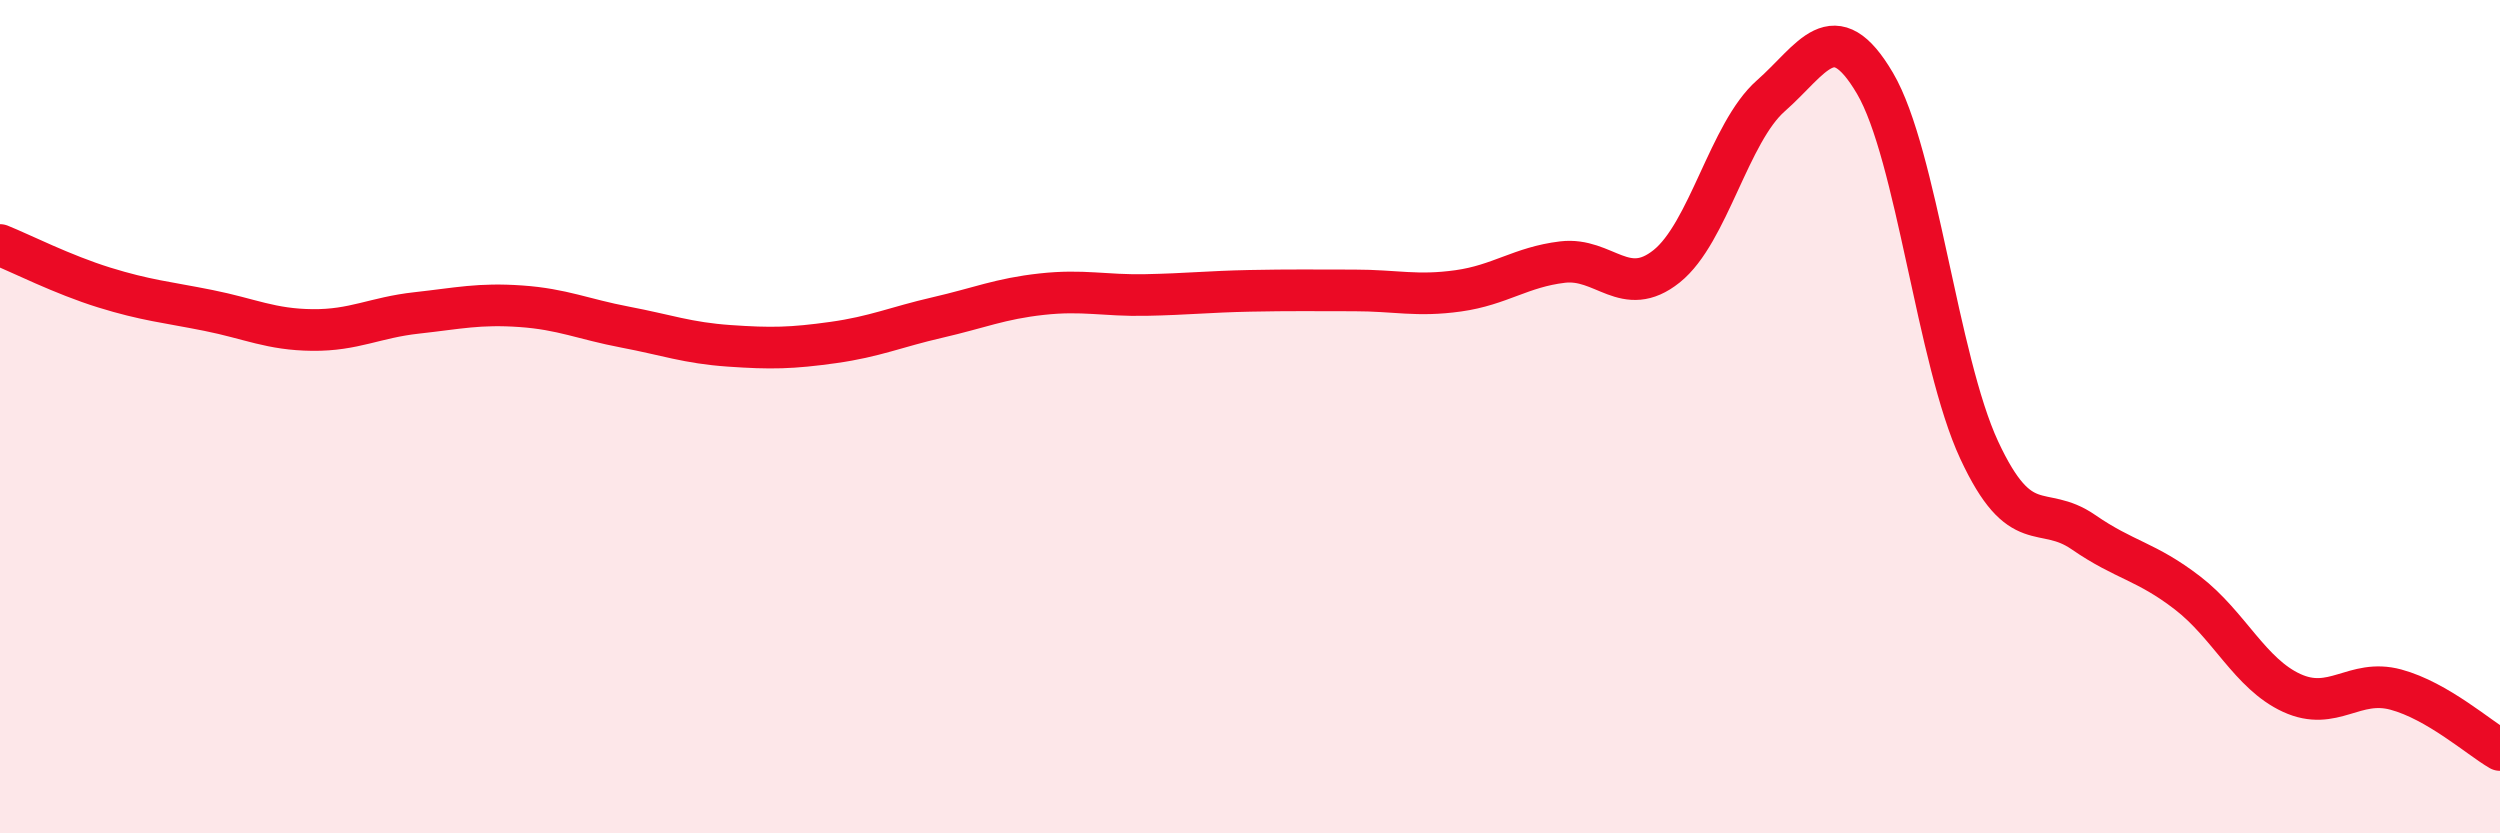 
    <svg width="60" height="20" viewBox="0 0 60 20" xmlns="http://www.w3.org/2000/svg">
      <path
        d="M 0,5.88 C 0.5,6.08 1.5,6.59 2.5,6.9 C 3.5,7.21 4,7.25 5,7.45 C 6,7.65 6.5,7.91 7.5,7.92 C 8.5,7.93 9,7.62 10,7.51 C 11,7.4 11.5,7.28 12.5,7.35 C 13.5,7.42 14,7.66 15,7.85 C 16,8.04 16.5,8.23 17.5,8.3 C 18.5,8.37 19,8.36 20,8.22 C 21,8.08 21.5,7.85 22.5,7.62 C 23.5,7.39 24,7.17 25,7.06 C 26,6.95 26.5,7.1 27.5,7.08 C 28.5,7.06 29,7 30,6.98 C 31,6.96 31.5,6.97 32.5,6.97 C 33.5,6.97 34,7.12 35,6.98 C 36,6.84 36.5,6.41 37.5,6.29 C 38.5,6.17 39,7.19 40,6.39 C 41,5.59 41.5,3.18 42.5,2.3 C 43.5,1.42 44,0.3 45,2 C 46,3.7 46.5,8.65 47.5,10.8 C 48.5,12.95 49,12.08 50,12.77 C 51,13.46 51.5,13.46 52.5,14.23 C 53.5,15 54,16.17 55,16.63 C 56,17.09 56.5,16.28 57.5,16.55 C 58.5,16.82 59.5,17.71 60,18L60 20L0 20Z"
        fill="#EB0A25"
        opacity="0.1"
        stroke-linecap="round"
        stroke-linejoin="round"
      />
      <path
        d="M 0,5.88 C 0.5,6.08 1.5,6.59 2.5,6.9 C 3.5,7.21 4,7.25 5,7.45 C 6,7.65 6.5,7.91 7.5,7.92 C 8.5,7.93 9,7.62 10,7.51 C 11,7.4 11.5,7.28 12.5,7.35 C 13.5,7.42 14,7.66 15,7.85 C 16,8.04 16.5,8.23 17.5,8.3 C 18.5,8.37 19,8.36 20,8.22 C 21,8.08 21.5,7.85 22.5,7.62 C 23.5,7.39 24,7.17 25,7.06 C 26,6.95 26.5,7.1 27.5,7.08 C 28.5,7.06 29,7 30,6.98 C 31,6.96 31.5,6.97 32.5,6.97 C 33.5,6.97 34,7.12 35,6.98 C 36,6.84 36.5,6.41 37.5,6.29 C 38.5,6.17 39,7.19 40,6.39 C 41,5.59 41.5,3.18 42.5,2.3 C 43.5,1.42 44,0.3 45,2 C 46,3.7 46.5,8.65 47.5,10.8 C 48.5,12.95 49,12.08 50,12.77 C 51,13.46 51.5,13.46 52.5,14.23 C 53.5,15 54,16.17 55,16.63 C 56,17.09 56.5,16.28 57.5,16.55 C 58.5,16.82 59.5,17.71 60,18"
        stroke="#EB0A25"
        stroke-width="1"
        fill="none"
        stroke-linecap="round"
        stroke-linejoin="round"
      />
    </svg>
  